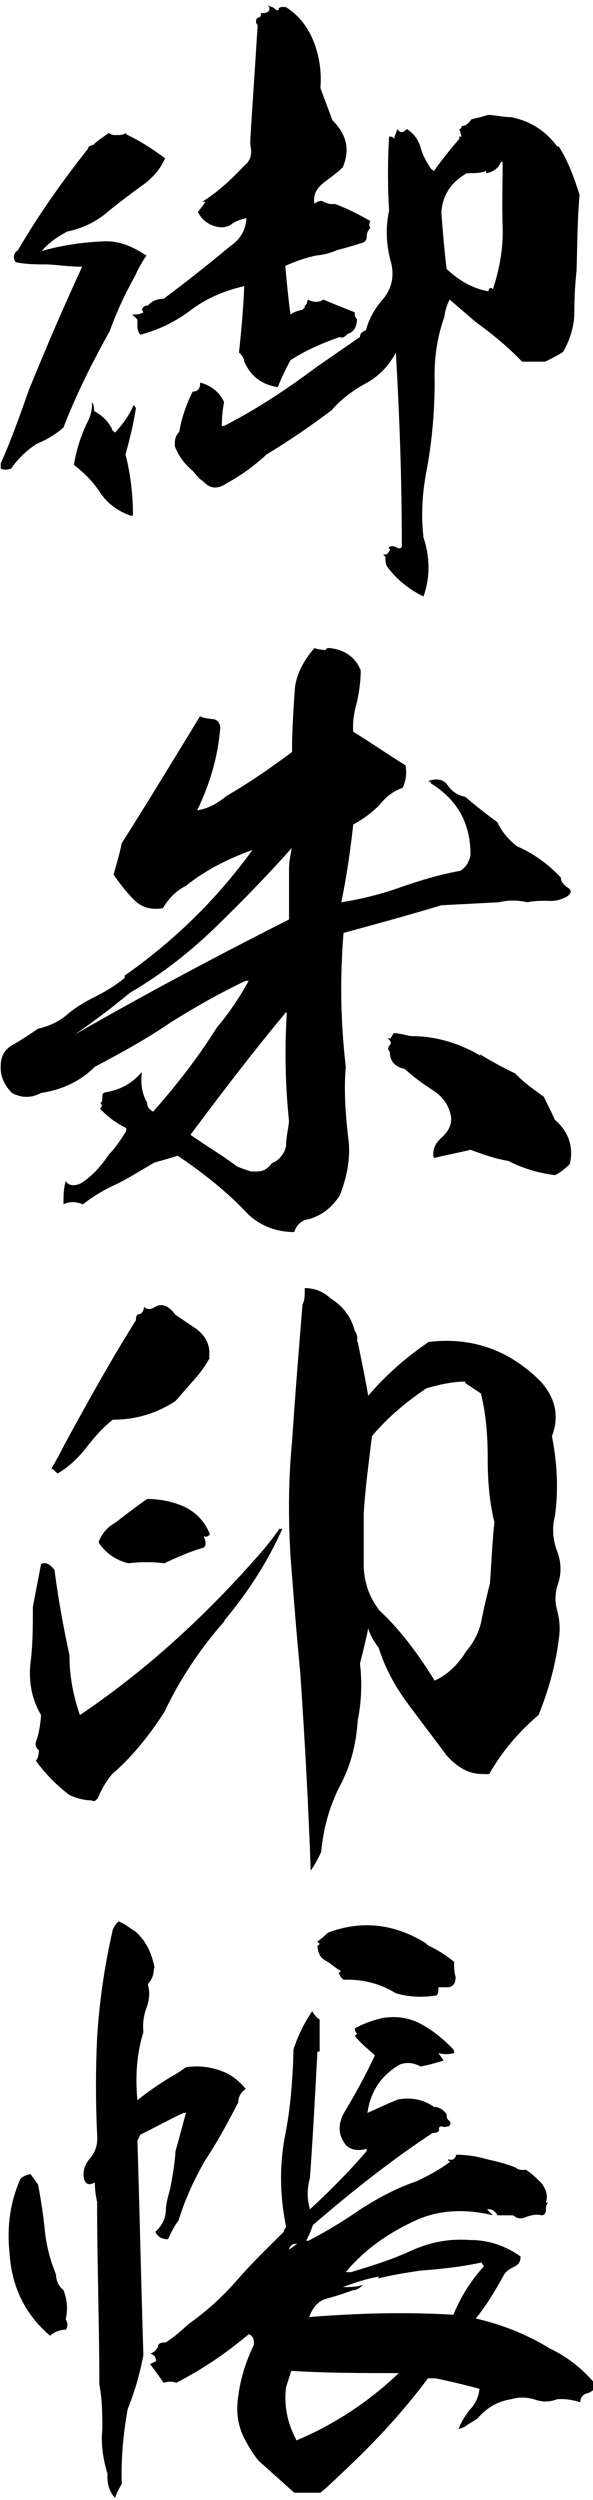 <?xml version="1.0" encoding="UTF-8"?>
<svg id="_レイヤー_1" xmlns="http://www.w3.org/2000/svg" width="28mm" height="117.9mm" version="1.1" viewBox="0 0 79.4 334.2">
  <!-- Generator: Adobe Illustrator 29.5.1, SVG Export Plug-In . SVG Version: 2.1.0 Build 141)  -->
  <path d="M16.9,17.9c1.9.9,3.6,2,5.2,3.2-.6,1.4-1.5,2.4-2.6,3.3-1.8,1.3-3.4,2.5-5,3.8-1.6,1.4-3.5,2.3-5.5,2.7-1.3.7-2.5,1.5-3.4,2.6,2.8-.8,5.7-1.2,8.6-1.3,2,0,3.7.8,5.4,1.9-.6.9-1.1,1.8-1.5,2.7-1.4,2.5-2.5,4.9-3.4,7.4-2.4,4.3-4.5,8.5-6.2,12.9-1.1,1-2.4,1.7-3.6,2.2-1.4.9-2.6,2.1-3.4,3.3-.6.2-1,.2-1.4,0v-.7c1.4-3.1,2.6-6.5,3.8-9.9,2.2-5.4,4.6-11,7.1-16.4-1.6,0-3.1-.2-4.5-.3-1.4,0-3,0-4.4-.3-.4-.6-.3-1.2.3-1.6,2.8-4.8,6-9.3,9.4-13.6,0-.3.3-.4.7-.5.6-.6,1.4-1.1,2.1-1.6.3.3.6.3.9.3.6,0,1,0,1.4-.3v.2ZM15.1,57.5l.3.3c1-1.1,1.9-2.3,2.5-3.7l.3.4c-.3,2-.8,4.1-1.4,6.2.7,2.7,1,5.4,1,8.2h-.3c-1.7-.6-3.1-1.6-4.1-3.1-.9-1.4-2.1-2.6-3.5-3.7.3-1.9.9-3.8,1.7-5.5.5-.9.8-1.9.7-2.9.3.4.3.9.3,1.2,1.1.6,1.9,1.4,2.4,2.4v.2ZM37.3,1.2c0-.3.4-.4,1-.3,1.6,1,2.6,2.3,3.4,3.9,1,2.2,1.4,4.5,1.2,6.9.5,1.4,1.1,2.9,1.6,4.3,1.9,1.9,2.4,3.9,1.4,6.3-.8.8-1.7,1.4-2.6,2.1-1,.8-1.4,1.7-1.2,2.8.3-.3.7-.4,1-.4.5.3,1.1.5,1.7.4,1.7.6,3.2,1.4,4.8,2.3-.2.3-.2.7,0,.9-.3.3-.5.7-.5,1.2s-.3.8-.9.9c-.9.3-2,.6-3.1.9-.9.4-1.8.6-2.7.7-1.5.3-2.9.8-4.2,1.4.2,2.2.4,4.4.7,6.5.4-.3.9-.5,1.4-.6.3,0,.4-.3.6-.5h-.3c.3,0,.5-.3.6-.9.8.4,1.5.4,2.1,0,1.4.6,2.7,1.1,4.2,1.7,0,.4,0,.7.3.9,0,1.1-.5,1.8-1.3,2-.3.4-.7.6-1,.4-2.3.8-4.6,1.8-6.6,3.1-.6,1.1-1.2,2.3-1.7,3.6-2.1-.3-3.6-1.4-4.5-3.4,0-.4-.3-.9-.7-1.2.3-2.9.6-6,.7-8.9-2.6.6-5,1.6-7,3.1-2.1,1.6-4.3,2.7-6.9,3.4-.2-.2-.3-.4-.4-.9v-1.1c-.2-.3-.4-.4-.7-.7.5,0,1,0,1.5-.3-.3-.4-.2-.6.3-.9h.3c.5-.6,1.2-.9,2.1-.9,3.1-2.3,6.1-4.7,9-7.1,1.3-.9,2-2.1,2.1-3.7-.8.2-1.5.4-2.1.9-.7.4-1.4.4-2.1.2-1-.3-1.8-.9-2.3-1.9.3-.4.7-.9,1-1.4h-.4c2.1-1.3,3.9-3,5.6-4.8.8-.6,1-1.4.9-2.3-.2-.9,0-1.8,0-2.7.3-4.5.6-9.1.9-13.8-.3-.3-.3-.7,0-1,.3,0,.5-.2.4-.6.4,0,.8,0,1.1-.3.2-.4,0-.7-.3-.9.4.3.8.4,1,.5l.3.3h.3ZM74.8,19.5c1.3,2,2.1,4.3,2.8,6.5-.3,3.4-.3,6.8-.4,10.1-.2,1.9-.3,3.7-.3,5.6s-.6,3.7-1.5,5.3c-.8.5-1.6.9-2.4,1.3h-3.1c-1.9-2-4-3.7-6.2-5.3l-3.5-3c-.4.8-.6,1.5-.7,2.3-1,2.8-1.4,5.7-1.3,8.7,0,4.2-.4,8.4-1.2,12.5-.5,2.8-.6,5.6-.3,8.3.9,2.7.9,5.4,0,7.9-1.9-.9-3.6-2.3-4.8-3.9-.3-.4-.3-.9-.3-1.4l-.3-.3c.3,0,.6,0,.7-.3.3-.3.3-.4,0-.6.3-.3.7-.3,1.2,0,.4.2.7,0,.6-.6,0-8.5-.3-17-.8-25.5-.9,1.7-2.2,3.1-4,4.1-1.7.9-3.3,2.1-4.6,3.6-2.8,2.1-5.7,4.1-8.7,5.9-1.6,1.5-3.4,2.8-5.4,3.9-1.2.8-2.2.7-3.1-.3-.5-.3-.9-.8-1.4-1.4-1.1-.9-1.9-2-2.4-3.3,0-.7,0-1.3.6-1.9.3-1.8.9-3.6,1.8-5.4.8,0,1-.5,1-1.2,1.5.4,2.6,1.3,3.2,2.6-.2,1.1-.3,2.1-.3,3.2h.3c4.3-2.2,8.4-4.9,12.4-7.9l5.8-4c0-.4.2-.7.8-.9.4-1.6,1.3-3.1,2.4-4.3,1-1.3,1.4-2.8,1-4.6-.7-2.4-.8-4.8-.3-7.1-.2-3.3-.2-6.6,0-9.9.3,0,.5,0,.7.3,0-.4.3-.9.4-1.3.3.4.5.5.9.3l.4-.3c.9.6,1.5,1.4,1.8,2.4.3,1.1.8,2,1.4,2.9l.4.3c1-1.4,2.1-2.8,3.4-4.3v-.3h.3l-.3-1c.2,0,.3-.2.3-.4.5,0,1-.4,1.3-.9.7-.2,1.4-.3,2.2-.6.9,0,2,.3,3.1.3,2.6.5,4.6,1.8,6.2,3.9h.2ZM67.1,21.5c-.3.9-1,1.4-2,1.6v-.3c-.8.3-1.6.3-2.6.3-2.1,1.2-3.3,3-3.4,5.3.2,2.6.4,5.1.7,7.5,1.6,1.5,3.4,2.6,5.6,3,0-.4.3-.6.6-.3.9-2.7,1.4-5.5,1.3-8.4s0-5.7,0-8.6h-.3,0ZM44.1,86.6c2,.2,3.5,1.2,4.2,3,0,1.4-.2,2.8-.5,4.2-.4,1.4-.6,2.7-.5,4,2.3,1.4,4.6,3,7,4.5.2,1.2,0,2.2-.4,3-1.4.5-2.3,1.3-3.1,2.3-1,1-2.2,1.9-3.5,2.6-.4,3.6-.9,7-1.6,10.4,2.6-.4,5.4-1.1,7.9-2,2.6-.9,5.2-1.7,8-2.2.7-.4,1.2-1.1,1.4-2.1,0-4.1-1.6-7.3-5.3-9.6,0-.2-.2-.3-.4-.3,1.1-.4,2-.3,2.6.5.6.9,1.4,1.4,2.4,1.6,1.4,1.2,2.8,2.3,4.3,3.4.6,1.3,1.5,2.3,2.6,3.2,2.3,1,4.2,2.4,5.9,4.2,0,.6.4,1,1,1.4.5.3.4.8-.3,1.2-.8.4-1.6.6-2.6.5-.8,0-1.7,0-2.6.2-1.3-.3-2.6-.3-3.8,0l-7.7.4c-4.3,1.3-8.7,2.5-13.1,3.7-.5,6-.4,11.9.3,17.9-.3,3.4,0,6.8.4,10.1.2,2.4-.3,4.8-1.2,7.1-1.1,1.7-2.6,2.9-4.7,3.3-.7.3-1.2.9-1.4,1.6-2.4,0-4.5-.8-6.2-2.4-2.8-3-6-5.5-9.4-7.8-1,.3-2,.6-3.1.9-1.6.9-3.3,2-4.9,2.8-1.8.8-3.3,1.7-4.7,2.8-.9-.4-1.9-.4-2.6,0,0-1.1,0-2.1.3-3.1.4.6,1.1.7,2,.3,1.6-1,2.8-2.4,3.8-3.9.9-.9,1.6-2,2.3-3.1v-.4c-1.2-.6-2.4-1.4-3.5-2.6.3-.3.3-.5,0-.8.3,0,.3-.3.3-.7s0-.6.5-.7c1.9-.3,3.5-1.2,4.8-2.7-.2,1.5,0,2.9.7,4.1,0,.6.3.9.8,1.2,3.1-3.5,6-7.2,8.5-11.2,1.6-1.9,3.1-4.1,4.3-6.3h-.4c-3.6,1.7-6.9,3.6-10.1,5.6-3.2,2.2-6.7,4.1-10.1,5.9-2,2-4.5,3.1-7.2,3.5-1.3.7-2.6.7-3.9,0-1.1-1.1-1.6-2.4-1.5-3.7,0-1.4.7-2.3,1.9-2.9,1-.6,2.1-1.3,3.1-2,1.4-.3,2.7-.9,3.8-1.8,1-.9,2.3-1.7,3.7-2.4s2.8-1.5,4.1-2.6v-.3c6.7-4.7,12.4-10.3,17.1-16.8-3.3,1.2-6.3,2.7-8.9,4.8-1.4.7-2.3,1.7-3.1,3-1.4.2-2.5,0-3.5-.8-1.2-1.1-2.1-2.3-3.1-3.7.4-1.4.8-2.7,1.1-4.2,3.5-5.5,7-11.3,10.5-17,.4.3,1,.3,1.6.4.6,0,1,.4,1.1,1.1-.3,3.9-1.4,7.6-3.1,11.1,1.4-.2,2.7-.9,3.9-1.9,3.1-1.8,6-3.8,8.8-5.9,0-3,.2-5.8.4-8.7.3-2,1.3-3.7,2.6-5.2.5.2,1,.2,1.5.3,0-.2.2-.3.4-.3h0ZM39.1,113.3c-3.2,3.6-6.6,7.1-10.1,10.5-3.5,3.4-7.3,6.4-11.6,8.9-2.4,2-4.8,3.8-7.4,5.6,9.4-5.4,19-10.5,28.7-15.4v-6.8c0-.9.2-1.9.4-2.9h0ZM38.3,135.3c-4.5,5.4-8.7,10.9-12.8,16.4,2,1.4,4.2,2.7,6.2,4.2.6.3,1.3.5,1.9.7h.8c.8,0,1.4-.3,2-1.1,1-.4,1.7-1.3,1.9-2.3,0-1.1.3-2.3.4-3.3-.5-4.8-.6-9.7-.3-14.5h0ZM64.2,140.9c1.5.9,3.1,1.8,4.8,2.6,1,1.1,2.4,2.1,3.8,3.1.5,1,1,2,1.5,3.1,1.9,1.6,2.5,3.7,2,5.9-.6.6-1.2,1.1-2,1.5-2.2-.3-4.3-.9-6.2-1.9-1.8-.3-3.5-.9-5.1-1.5-1.6.4-3.3.7-4.9,1.1-.3-1,.2-2,1-2.7.9-.8,1.4-1.7,1.3-2.8-.3-1.6-1.1-2.7-2.5-3.6-1.4-.9-2.6-1.8-3.7-2.8-1.3-.3-2-1-2-2.3-.3-.3-.3-.6,0-.9.3-.3,0-.7-.3-.9h.4l.4-.7c.8,0,1.6.3,2.4.4,3.2,0,6.3.9,9.2,2.6v-.2ZM30.1,216.7c-3.3,3.7-6,7.8-8.1,12.2-2,3.1-4.3,6-7,8.3-.8,1-1.4,2-1.9,3.2-.3.4-.5.5-.9.3-1,0-2-.3-2.9-.7-1.7-1.3-3.2-2.8-4.5-4.6.3-.3.4-.9.4-1.4-.4-.3-.5-.7-.4-1.1.4-1,.6-2.3.7-3.6-1.3-2.2-1.7-4.6-1.4-7.1.3-2.4.3-4.8.3-7.4l1.1-5.7c.6-.3,1.2,0,1.8.8.5,3.9,1.2,7.7,2,11.4,0,2.8.5,5.4,1.4,8,8-5.4,15.2-11.8,21.8-19,1.7-1.9,3.4-3.7,4.9-5.9h.4c-2,4.5-4.7,8.6-7.8,12.3h0ZM28.1,181.5c-.5.9-1.1,1.8-1.8,2.6l-2.8,3.2c-2.6,1.7-5.4,2.5-8.4,2.5-1.4,1.1-2.6,2.5-3.6,3.8-1.1,1.4-2.4,2.6-3.8,3.4-.3-.3-.5-.5-.8-.7.6-1,1.2-2.1,1.8-3.3,3-5.5,6.1-11.1,9.5-16.5,0-.3,0-.6.3-.8.4,0,.7-.3.8-1,.4.4.9.4,1.5,0,.5-.3,1-.3,1.6,0,.4.3.8.6,1,1l2.8,1.9c1.4,1,2,2.3,1.8,3.9h0ZM27.3,205.5c.3.6.3,1.1,0,1.4-1.8.5-3.6,1.3-5.3,2.1-1.6-.2-3.2-.2-4.8,0-1.7-.4-3.1-1.4-4-2.8.4-1.1,1.1-2,2.2-2.6,1.3-1,2.7-2.1,4.3-3.2,1.6,0,3.3.3,4.9,1,1.7.8,2.8,2,3.5,3.7-.2.3-.4.4-.8.3h0ZM47.9,179.4c.5,2.5,1,4.8,1.4,7.2,2.3-2.7,5-5.1,8.1-7.2,5.8-.7,10.9,1.1,15.1,5.4,1.9,2.2,2.4,4.6,1.4,7.2.7,3.6.9,7.1.4,10.7-.4,1.5-.3,3.1.3,4.7.6,1.6.6,3.1,0,4.7-.3,1.1-.3,2.1,0,3.2s.4,2.2.3,3.2c-.4,3.7-1.4,7.4-2.8,10.8-2.7,2.3-4.9,4.9-6.6,7.9-1,0-2,0-2.9-.4-1-.4-2-1.2-2.8-2.1-1.7-2.3-3.4-4.5-5.1-6.8-1.8-2.4-3.1-4.8-4-7.6-.6-.8-1.1-1.6-1.4-2.6-.3,1.6-.7,3.1-1.1,4.7.3,2.6.2,5.1-.3,7.6-.2,3.1-.9,6-2.4,8.8-1.4,2.7-2.2,5.7-2.5,8.8-.4.9-.9,1.8-1.4,2.5-.3-8.8-.8-17.7-1.4-26.5-.5-5.2-.9-10.3-1.3-15.5-.3-5-.3-10.2.2-15.3.4-6.1.9-12.2,1.4-18.4.3-.6.3-1.2.3-1.9v-.3c1.3,0,2.4.4,3.5,1.4,1.6,1,2.7,2.4,3.2,4.3.3.4.4.9.3,1.4h0ZM62.4,184.7c-1.8,0-3.6.4-5.3.9-2.7,1.8-5.2,3.9-7.3,6.4-.4,3.4-.9,6.9-1.1,10.4v6.7c0,2.3.7,4.4,2.1,6.2,2.9,2.7,5.3,6,7.4,9.4,1.7-.8,3.1-2.1,4.2-3.9,1.1-1.3,1.8-2.7,2.1-4.3s.7-3.2,1.1-4.8c.2-2.7.3-5.4.6-8.2-.7-2.8-.9-5.7-.9-8.6s-.2-5.7-.9-8.6l-2.1-1.4v-.2ZM6,298.2c.2,2,.7,4,1.5,5.9,0,.9.4,1.6,1,2.1.5,1.3.6,2.6.3,3.9.3.5.3,1,0,1.4-.8,0-1.5.3-2.1.8-3.3-2.8-5.1-6.5-5.4-10.8-.4-3.6,0-6.9,1.4-10.1.3-.4.8-.6,1.4-.7l1,1.4c.4,2.1.7,4.1.9,6.1h0ZM20.6,263.2c0,.9-.3,1.5-.8,2.1.3,1.1.2,2.1-.2,3.2-.4,1.1-.5,2.1-.4,3.2-.9,2.9-1.1,6-.8,9.1,1.5-1.2,3.1-2.3,4.8-3.3.6-.3,1.1-.7,1.7-1.1,1.9-.3,3.7,0,5.5.8.9.5,1.8,1.2,2.5,2.1-.7.5-1,1.1-1,1.8-1.4,2.7-2.8,5.3-4.4,7.7-1.5,2.6-2.7,5.2-3.6,8.1-.6.8-1,1.6-1.4,2.5-.8,0-1.4-.3-1.7-1,.8-.7,1.3-1.6,1.4-2.7,0-1,.3-2,.6-3.1.3-1.6.6-3.3.7-5,.5-1.7.9-3.3,1.4-5.1h-.3c-2,.9-3.9,2-5.8,2.9l-.4.8c.3,9.6.5,19.2.8,28.7-.5,2.6-1.2,5-2.1,7.2-.6,3.3-.9,6.6-.8,10-.3.6-.7,1.2-.9,1.9-.8-.9-1.1-2-1-3.2-.6-2-.9-3.9-.7-6,0-1.9,0-3.9-.4-6,0-8.2-.3-16.3-.3-24.4-.2-.9-.3-1.7-.3-2.6-.7.4-1.1.3-1.4-.3-.3-1.1,0-2.1.9-3.1.7-.9.9-1.9.8-3.1-.2-4.3-.2-8.5,0-12.8.3-4.9,1-9.7,2.1-14.5.2-.4.4-.8.8-1.1.8.3,1.5.9,2.3,1.4,1.4,1.3,2.1,2.8,2.5,4.8h0ZM42.5,274.3c-.3,5.7-.6,11.3-1,16.9-.4,1.4-.4,2.8,0,4.2,2.6-2.4,5.2-5,7.6-7.8v-.3c-1.1.3-2,.2-2.7-.4-1.1-1.3-1.2-2.7-.4-4.3,1.5-2.5,2.9-5,4.2-7.8-.9-.8-1.9-1.6-2.7-2.6,0,0,.3-.2.3-.3-.2-.2-.3-.4-.3-.7,1.1-.6,2.4-1.1,3.8-1.4,1.9-.3,3.7,0,5.4,1,1.4.8,2.6,1.8,3.8,3,.3.3.3.4.3.7-.8.2-1.4.2-2.1,0l.7,1c-1,.3-2,.6-3.1.8-.9-.5-1.7-.6-2.7-.3-2.5,1.4-4,3.6-4.4,6.5,1.4-.6,2.6-1.2,4.1-1.8,1.8-.3,3.4,0,4.8,1,.7,0,1.3.4,1.7,1,0,.3,0,.6.3.8.3.3.3.5,0,.8-.3,0-.6.2-.9,0-.4,0-.5.2-.4.6-.2.2-.5.3-.9.3-5.6,3.7-10.9,7.9-16,12.3-.3.9-.6,1.5-.9,2.1h.3c2.5-1.3,4.8-2.7,7.1-4.3,2.4-1.5,4.8-2.8,7.5-3.7,1.4-.7,3-1.5,4.4-2.6q-.3,0-.3-.3c.6.2.9,0,1.1-.6,1.4,0,2.7.2,4.1.6,1.3.3,2.6.6,3.8,1.1.4.3.8.4,1.4.3.8.5,1.4,1.1,2.1,1.8.6.8.9,1.6.6,2.6h.3c-.3.3-.3.6-.3.9,0,.5-.2.8-.6.8-.7-.2-1.4,0-2,.2-.7.3-1.2.3-1.8-.2h-2.1c-.3-.6-.8-.9-1.4-.8l.8.8c-3.7-.9-7.4-.8-10.8.9-3.4,1.6-6.5,3.8-8.9,6.7h.7c2.6-.8,5.3-1.6,7.9-2.8,2.6-1.2,5.2-1.7,8-1.5,2.6,0,4.8.8,6.8,2.2,0,.8-.3,1.1-.9,1.4s-1.1.6-1.4,1.2c-1.1,2-2.3,4-3.7,5.7,3.5.8,6.8,2.1,9.9,4,2.5,1.2,4.5,2.8,6.3,5-.3.5-.8.9-1.3,1-.6.2-.9.6-.9,1.2-1-.3-2-.5-3.1-.4-1.1.4-2,.4-3.1,0-1.1-.3-2-.3-3.1,0-1.8.3-3.2,1.1-4.5,2.6-.6.4-1.2.7-1.7,1.1l-.8.3c.3-.9.9-1.8,1.5-2.6.8-.8,1.2-1.8,1.3-2.8-1.9-.5-3.9-1-5.9-1.4h-1c-3.2,4.3-6.8,8.2-10.6,11.8s-2.5,2.4-3.8,3.5h-3.5l-4.8-4.3c-.8-1-1.4-2-2-3.2-.8-1.7-1-3.4-.7-5.4.3-2.4,1-4.6,2.1-6.9,0-.6,0-1.1-.7-1.4-3.1,2.6-6.2,4.7-9.7,6.5-.5-.2-1.1-.2-1.7,0-.6-.9-1.2-1.7-1.8-2.5l.8-.4c0-.5-.3-.9-.8-1,.6-.2,1-.6,1.1-1.2.3-.3.6-.3,1-.3,1.1-.7,2-1.5,3.1-2.5,2.4-1.7,4.6-3.7,6.5-5.9,2-2.3,4.1-4.3,6.2-6.4,0-.3.2-.4.3-.7-.8-3.9-.9-7.9-.2-11.8.8-3.9,1.1-7.9,1.2-11.9.6-1.8,1.4-3.5,2.5-5.1.3.5.6.9,1,1.1v4.3h-.3ZM39,317l-.7,2.2c-.3,2.6.2,4.8,1.4,7.1,5-2.1,9.6-5.1,13.7-9h-.3c-4.8,0-9.4,0-14.1-.3h0ZM38.7,300.8l1.1-.8c-.6,0-1,.2-1.1.8ZM64.5,302.5c-2.7.6-5.6.9-8.3,1.1-1.9.3-3.9.6-5.8,1.1q.3,0,.3-.3c-1.7.3-3.2.8-4.8,1.4.9,0,1.9,0,2.7-.3-.4.4-.8.7-1.3.7-1.1.4-2.3.8-3.4,1.1-1.3.3-2,1.2-2.5,2.5,6.5-.5,12.8-.7,19.3-.3,1-2.4,2.3-4.5,4.1-6.5l-.3-.4h0ZM60.8,262.4c0,.6,0,1.2.2,1.9,0,.8-.2,1.2-.9,1.4h-1.4c0,.6,0,.9-.3,1.1-1.9.3-3.7.2-5.4-.3-2.1-1.3-4.5-1.9-7-1.8-.4-.3-.6-.7-.7-1.2,0,.3.3.3.3,0-.6-.3-1.2-.9-1.9-1.3-.8-.4-1.1-1-1.2-2l.3-.3-.3-.3c.4-.3.9-.7,1.4-1.2,4.5-1.7,8.9-1.2,13.1,1.4l.3.3c1.3.6,2.4,1.3,3.5,2.2h0Z"/>
</svg>